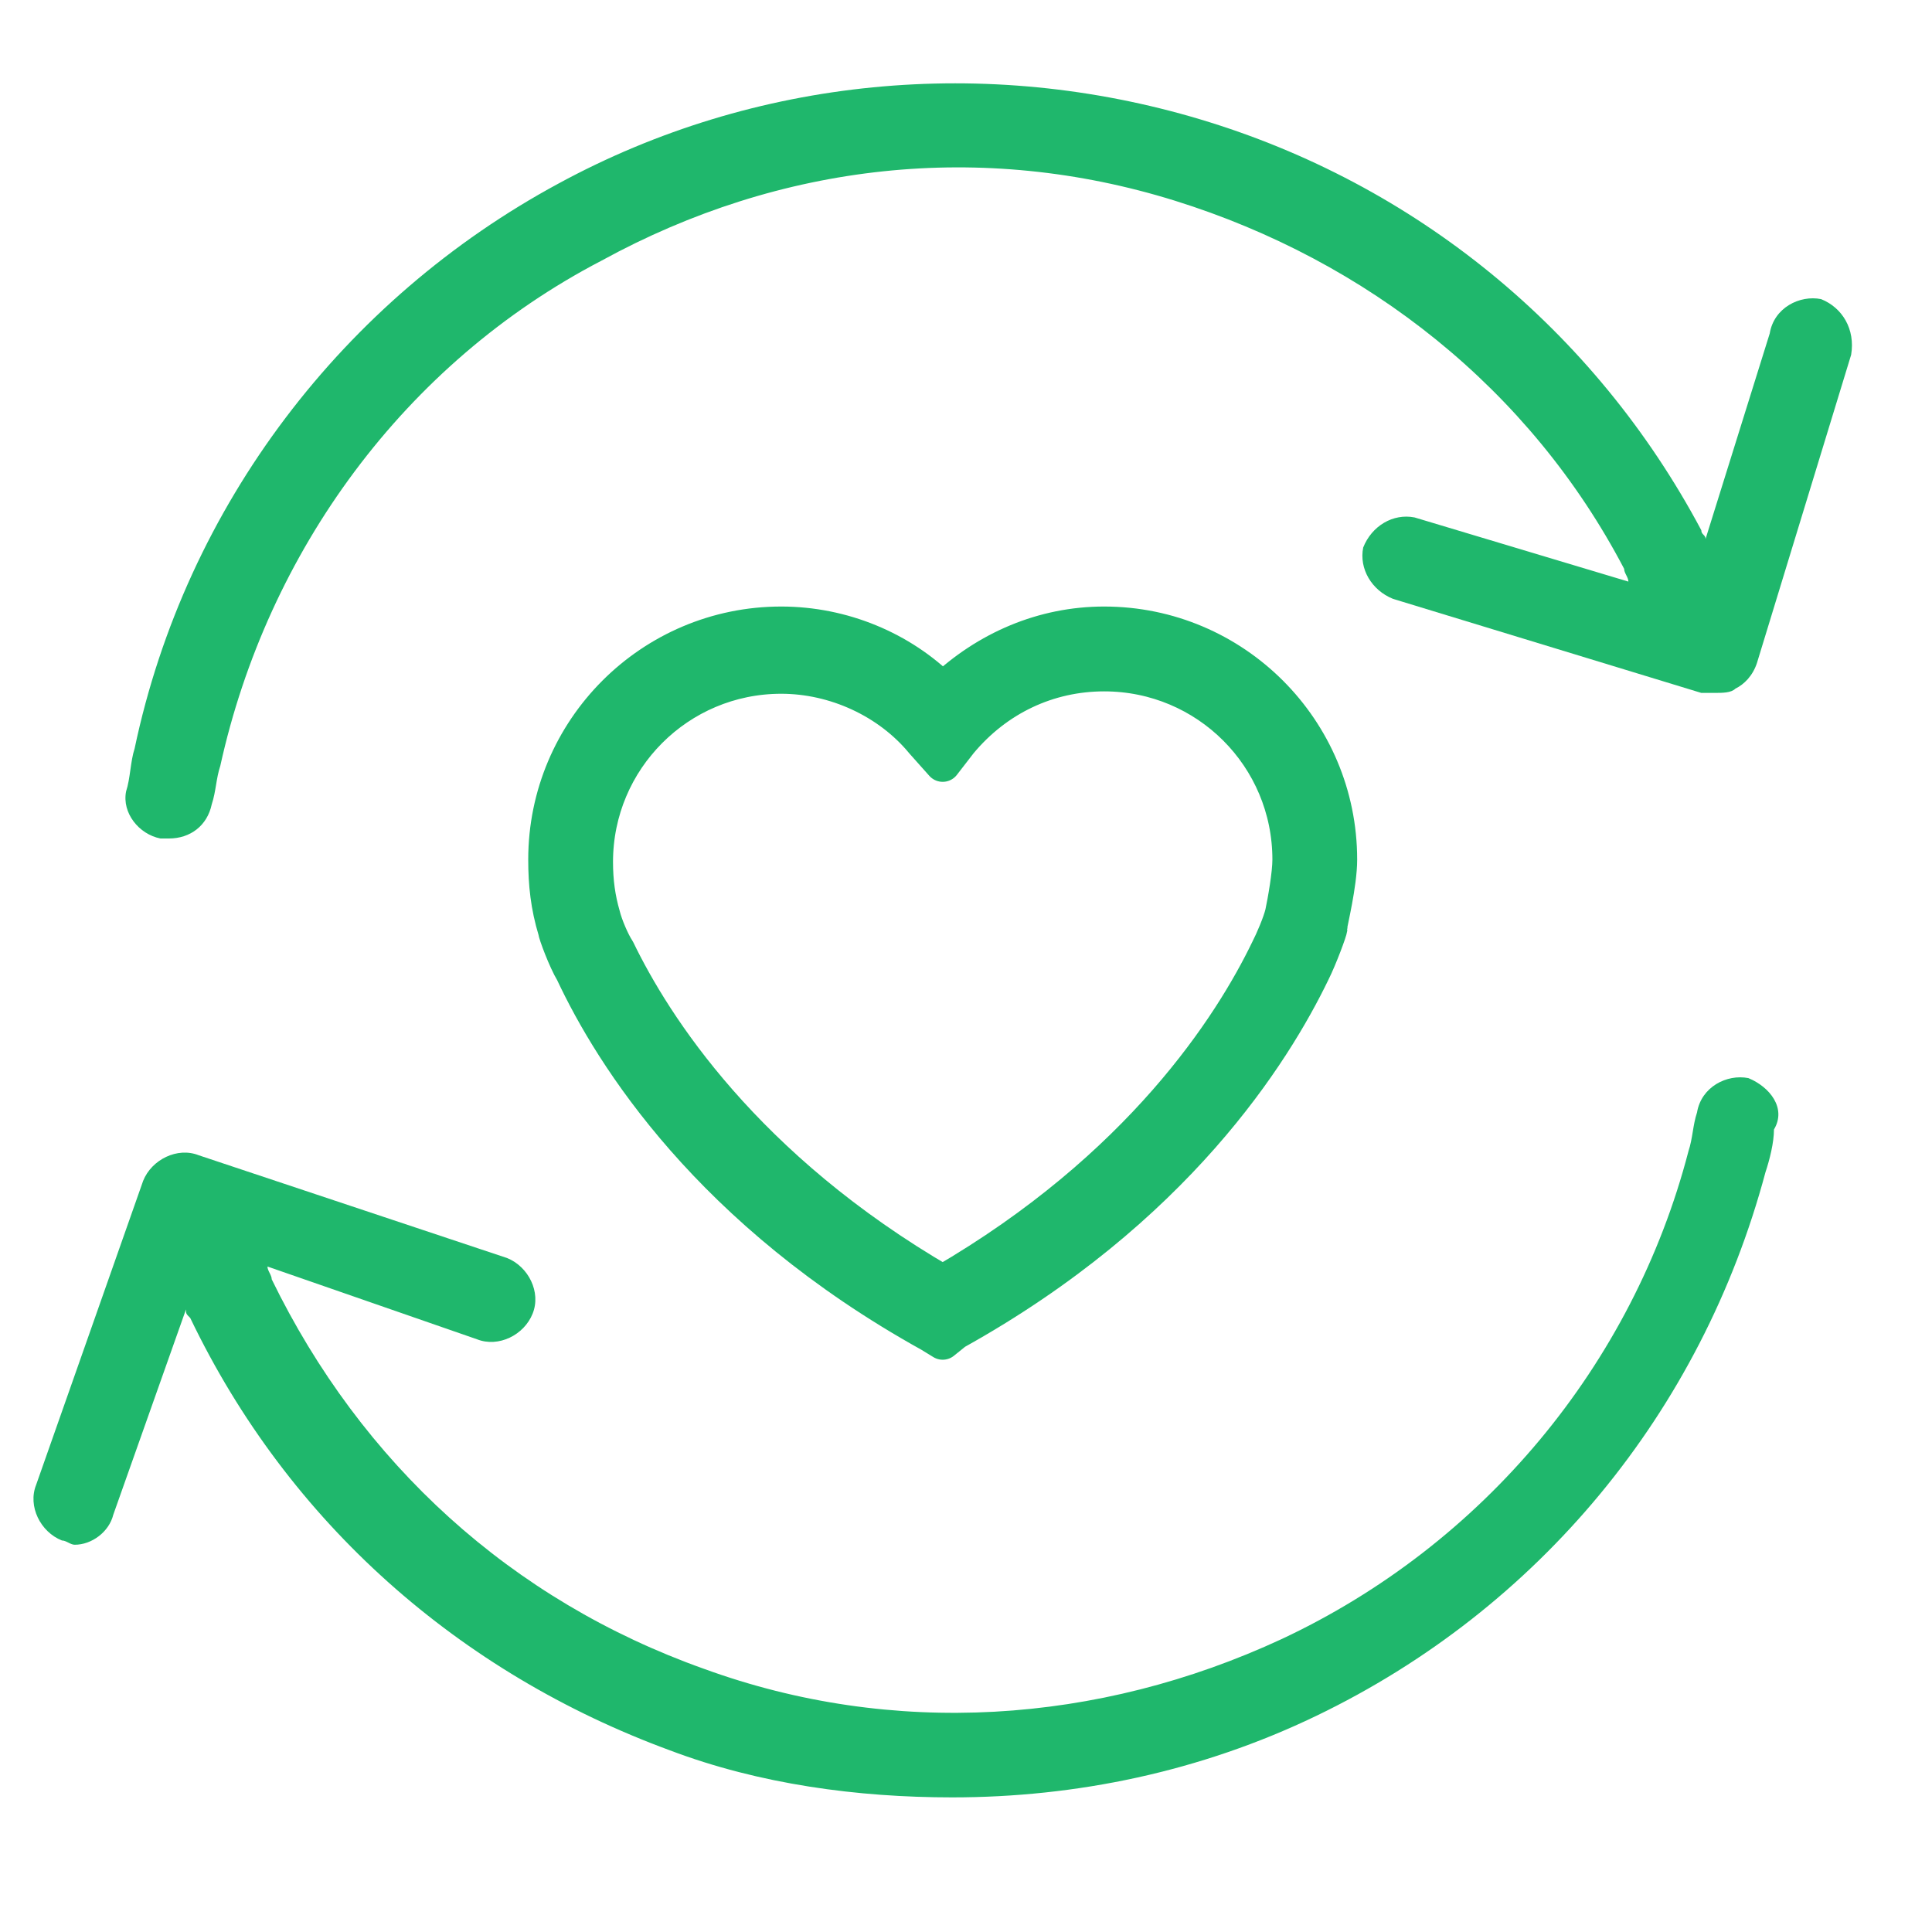 <?xml version="1.0" encoding="UTF-8" standalone="no"?><!DOCTYPE svg PUBLIC "-//W3C//DTD SVG 1.1//EN" "http://www.w3.org/Graphics/SVG/1.1/DTD/svg11.dtd"><svg width="100%" height="100%" viewBox="0 0 34 34" version="1.1" xmlns="http://www.w3.org/2000/svg" xmlns:xlink="http://www.w3.org/1999/xlink" xml:space="preserve" xmlns:serif="http://www.serif.com/" style="fill-rule:evenodd;clip-rule:evenodd;stroke-linejoin:round;stroke-miterlimit:1.414;"><rect x="0.59" y="0.548" width="32" height="32" style="fill:none;"/><g><path d="M16.59,23.614l-0.217,-0.133c-3.875,-2.15 -5.6,-4.908 -6.287,-6.375c-0.129,-0.212 -0.304,-0.687 -0.304,-0.733c-0.13,-0.429 -0.171,-0.817 -0.171,-1.246c0,-2.283 1.854,-4.138 4.137,-4.138c1.075,0 2.109,0.43 2.842,1.163c0.775,-0.733 1.767,-1.163 2.842,-1.163c2.283,0 4.137,1.855 4.137,4.138c0,0.429 -0.171,1.117 -0.171,1.162l0,0.042c0,0.042 -0.175,0.517 -0.304,0.775c-0.687,1.421 -2.412,4.179 -6.287,6.333l-0.217,0.175Zm-2.842,-11.72c-1.812,0 -3.275,1.466 -3.275,3.275c0,0.345 0.042,0.645 0.129,0.945c0.042,0.175 0.171,0.475 0.259,0.605c0.646,1.337 2.241,3.833 5.729,5.858c3.487,-2.025 5.083,-4.521 5.729,-5.858c0.088,-0.171 0.217,-0.475 0.258,-0.646c0.046,-0.217 0.13,-0.688 0.13,-0.946c0,-1.813 -1.463,-3.275 -3.275,-3.275c-0.988,0 -1.896,0.429 -2.542,1.204l-0.3,0.388l-0.346,-0.388c-0.6,-0.729 -1.55,-1.162 -2.496,-1.162Z" style="fill:#1fb76c;fill-rule:nonzero;stroke:#1fb76c;stroke-width:0.63px;"/><path d="M32.577,6.244l-1.658,5.425c-0.075,0.225 -0.225,0.375 -0.379,0.45c-0.075,0.075 -0.225,0.075 -0.375,0.075c-0.075,0 -0.15,0 -0.225,0l-5.425,-1.655c-0.375,-0.15 -0.6,-0.529 -0.525,-0.904c0.15,-0.379 0.525,-0.604 0.904,-0.529l3.763,1.129c0,-0.075 -0.075,-0.15 -0.075,-0.225c-1.655,-3.162 -4.517,-5.421 -7.909,-6.479c-3.387,-1.054 -6.929,-0.675 -10.091,1.058c-3.467,1.805 -5.875,5.121 -6.705,8.888c-0.075,0.225 -0.075,0.45 -0.15,0.675c-0.079,0.379 -0.379,0.604 -0.754,0.604c-0.075,0 -0.075,0 -0.15,0c-0.379,-0.075 -0.679,-0.45 -0.604,-0.829c0.075,-0.225 0.075,-0.525 0.15,-0.754c0.904,-4.292 3.692,-7.909 7.458,-9.942c3.463,-1.883 7.534,-2.258 11.3,-1.129c3.767,1.129 6.93,3.692 8.813,7.229c0,0.079 0.075,0.079 0.075,0.154l1.129,-3.616c0.075,-0.455 0.529,-0.68 0.904,-0.605c0.375,0.15 0.604,0.53 0.529,0.98Zm-1.808,12.729c-0.379,-0.075 -0.829,0.154 -0.904,0.604c-0.075,0.225 -0.075,0.454 -0.15,0.679c-0.979,3.767 -3.617,6.929 -7.158,8.588c-3.238,1.504 -6.855,1.733 -10.167,0.525c-3.392,-1.205 -6.029,-3.613 -7.608,-6.855c0,-0.075 -0.075,-0.15 -0.075,-0.225l3.687,1.28c0.379,0.15 0.829,-0.075 0.979,-0.45c0.154,-0.38 -0.075,-0.83 -0.45,-0.98l-5.425,-1.808c-0.375,-0.15 -0.829,0.075 -0.979,0.45l-1.883,5.35c-0.15,0.375 0.075,0.829 0.454,0.979c0.075,0 0.15,0.075 0.225,0.075c0.3,0 0.604,-0.225 0.679,-0.529l1.279,-3.612c0,0.075 0,0.075 0.075,0.15c1.734,3.616 4.746,6.25 8.438,7.608c1.583,0.6 3.312,0.829 4.971,0.829c2.183,0 4.37,-0.454 6.404,-1.433c3.916,-1.884 6.779,-5.346 7.908,-9.567c0.075,-0.225 0.15,-0.525 0.15,-0.754c0.225,-0.375 -0.075,-0.75 -0.45,-0.904Z" style="fill:#1fb76c;fill-rule:nonzero;"/></g></svg>